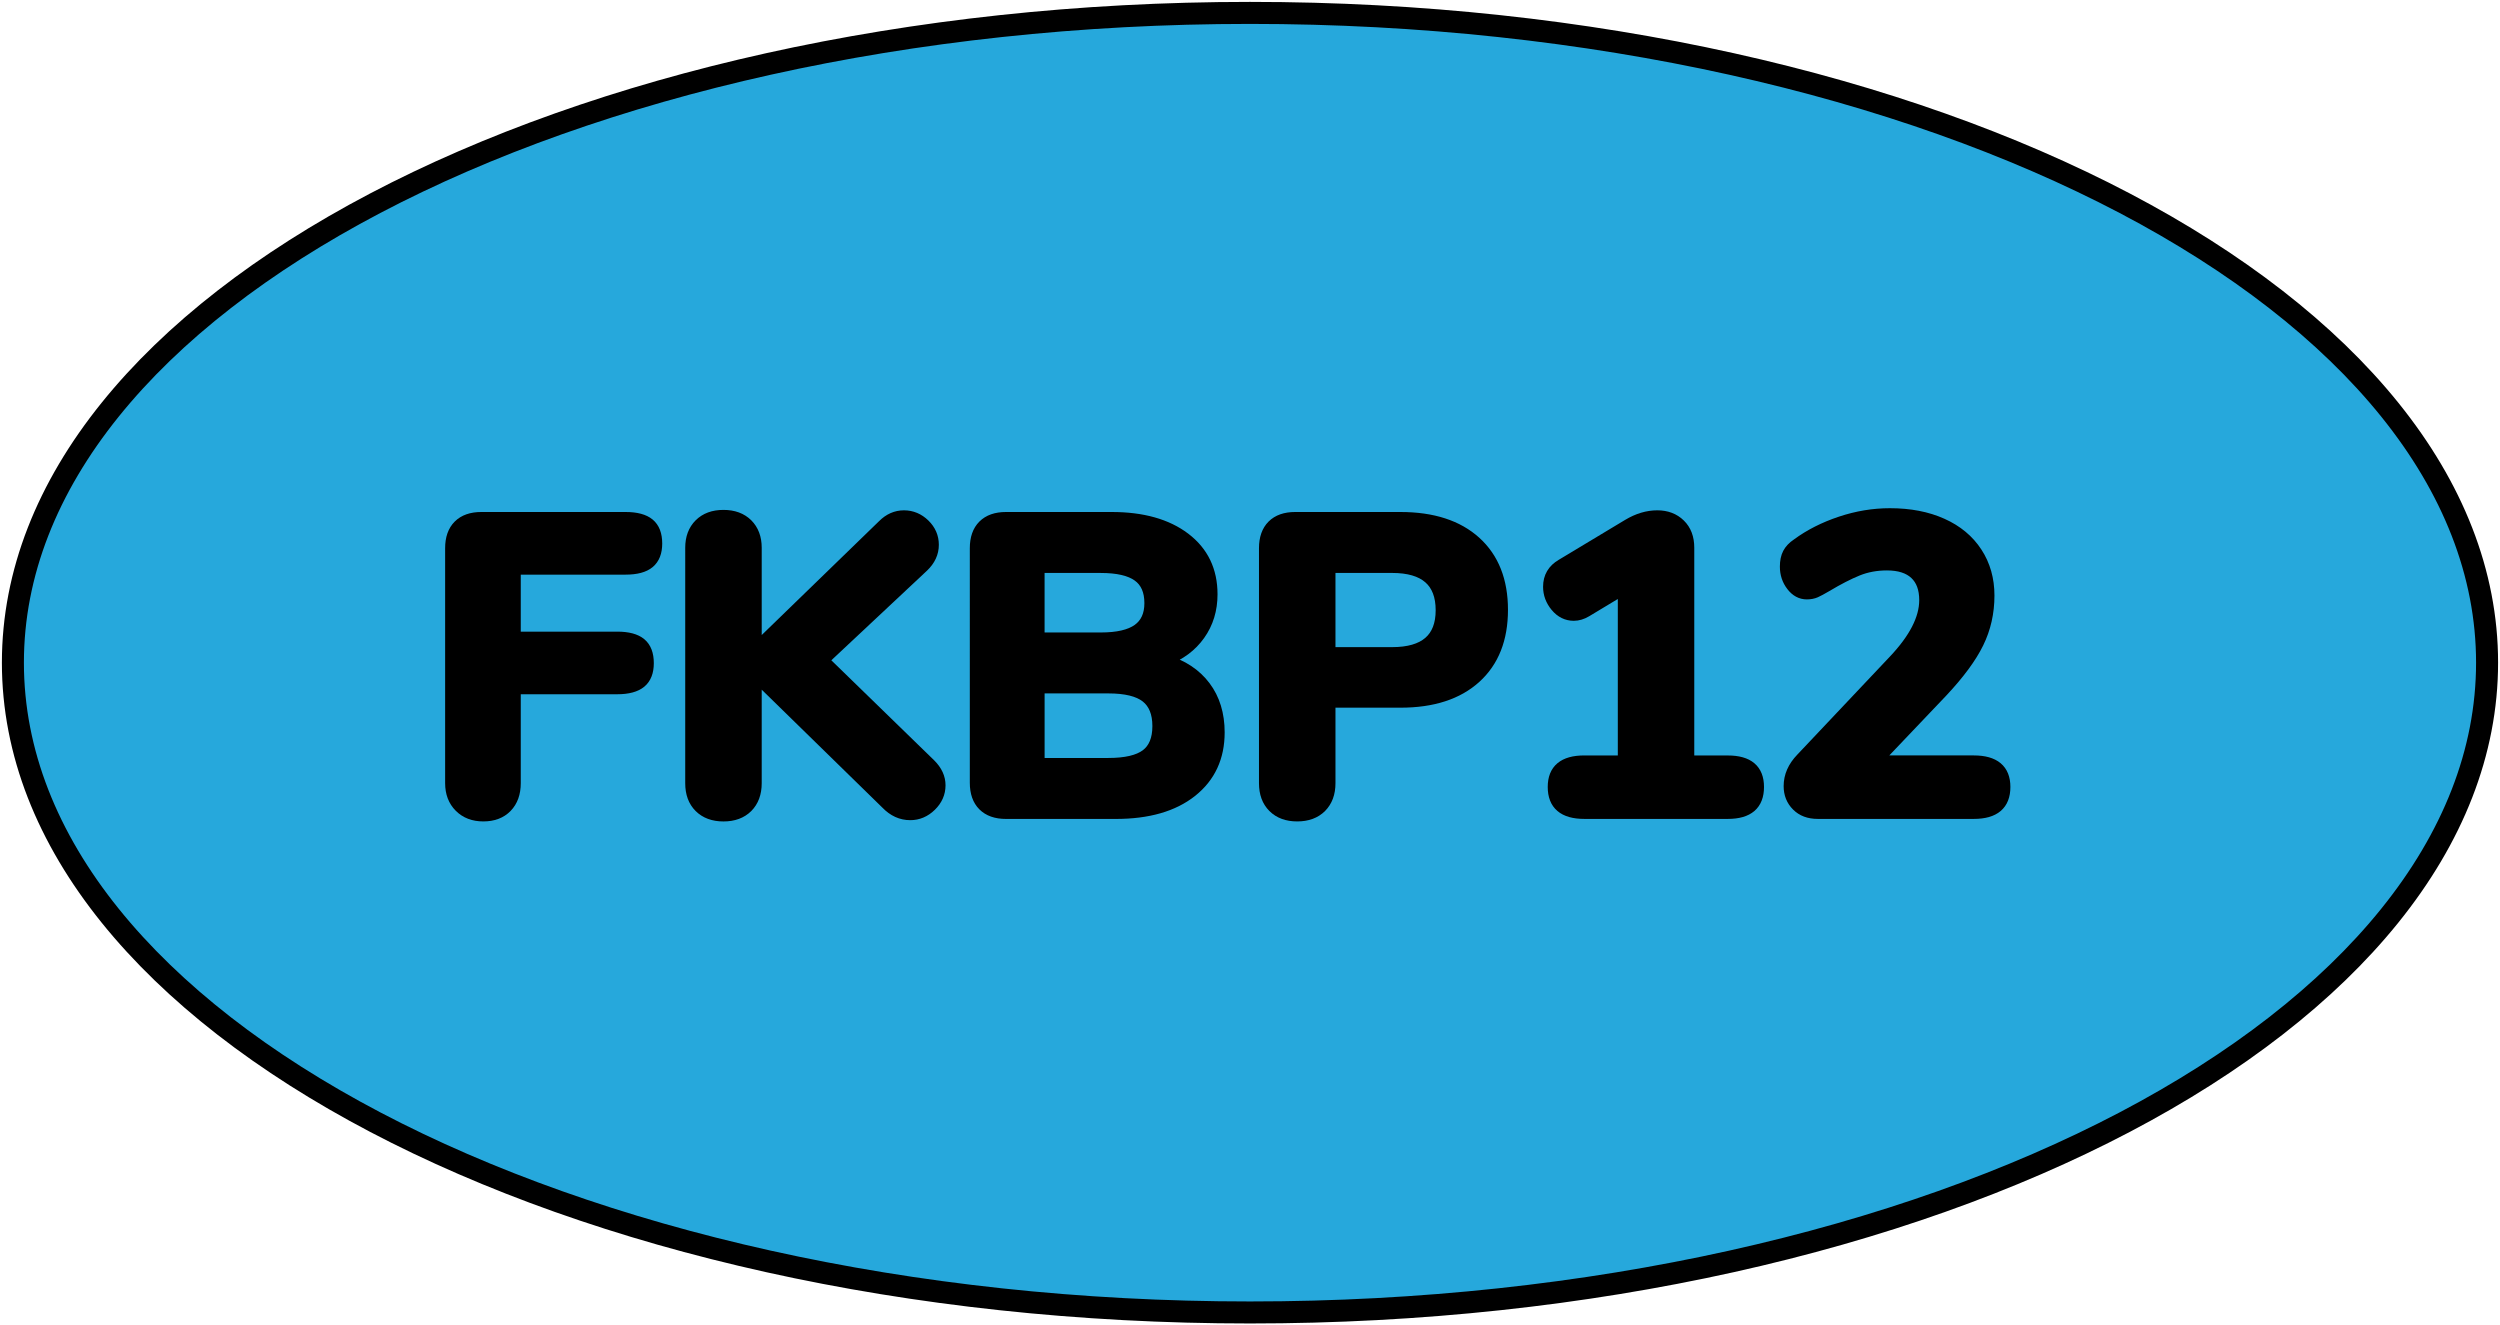 <?xml version="1.0" encoding="utf-8"?>
<!-- Generator: Adobe Illustrator 24.1.2, SVG Export Plug-In . SVG Version: 6.00 Build 0)  -->
<svg version="1.1" id="Layer_1" xmlns="http://www.w3.org/2000/svg" xmlns:xlink="http://www.w3.org/1999/xlink" x="0px" y="0px"
	 width="113.55px" height="60.197px" viewBox="0 0 113.55 60.197" enable-background="new 0 0 113.55 60.197" xml:space="preserve">
<g>
	<path id="changecolor_37_" fill="#26A8DC" d="M56.774,0.586c31.033,0,56.189,13.215,56.189,29.513
		c0,16.299-25.156,29.513-56.189,29.513c-31.032,0-56.188-13.214-56.188-29.513C0.586,13.801,25.742,0.586,56.774,0.586z"/>
	<path fill="none" stroke="#000000" stroke-linecap="round" stroke-linejoin="round" stroke-miterlimit="10" d="M56.774,0.586
		c31.033,0,56.189,13.215,56.189,29.513c0,16.299-25.156,29.513-56.189,29.513c-31.032,0-56.188-13.214-56.188-29.513
		C0.586,13.801,25.742,0.586,56.774,0.586z"/>
	<g>
		<path stroke="#000000" stroke-width="0.5" stroke-miterlimit="10" d="M20.878,36.649c-0.273-0.273-0.41-0.632-0.41-1.077V24.896
			c0-0.444,0.121-0.788,0.362-1.029c0.241-0.241,0.585-0.362,1.029-0.362h6.558c0.483,0,0.84,0.096,1.068,0.286
			c0.229,0.19,0.343,0.489,0.343,0.896c0,0.394-0.114,0.686-0.343,0.877c-0.229,0.191-0.585,0.286-1.068,0.286h-5.014v3.089h4.633
			c0.483,0,0.839,0.095,1.068,0.285c0.229,0.191,0.342,0.49,0.342,0.896c0,0.395-0.113,0.687-0.342,0.877
			c-0.229,0.19-0.586,0.286-1.068,0.286h-4.633v4.289c0,0.458-0.131,0.82-0.391,1.087c-0.26,0.267-0.613,0.4-1.059,0.4
			C21.51,37.06,21.151,36.923,20.878,36.649z"/>
		<path stroke="#000000" stroke-width="0.5" stroke-miterlimit="10" d="M42.696,35.668c0,0.355-0.137,0.667-0.41,0.934
			c-0.273,0.267-0.588,0.4-0.943,0.4c-0.407,0-0.77-0.165-1.087-0.495l-5.909-5.776v4.842c0,0.458-0.135,0.82-0.4,1.087
			c-0.268,0.267-0.63,0.4-1.088,0.4c-0.457,0-0.818-0.134-1.086-0.4c-0.268-0.267-0.4-0.629-0.4-1.087V24.878
			c0-0.445,0.133-0.801,0.4-1.068c0.268-0.267,0.629-0.4,1.086-0.4c0.458,0,0.82,0.134,1.088,0.4c0.266,0.267,0.4,0.623,0.4,1.068
			v4.556l5.757-5.586c0.279-0.279,0.597-0.419,0.953-0.419c0.355,0,0.667,0.131,0.935,0.391c0.267,0.261,0.4,0.569,0.4,0.925
			c0,0.369-0.152,0.699-0.458,0.991l-4.537,4.251l4.861,4.729C42.55,35.007,42.696,35.324,42.696,35.668z"/>
		<path stroke="#000000" stroke-width="0.5" stroke-miterlimit="10" d="M54.735,31.178c0.426,0.566,0.639,1.262,0.639,2.088
			c0,1.132-0.417,2.027-1.249,2.689c-0.833,0.66-1.979,0.991-3.44,0.991h-4.996c-0.444,0-0.787-0.121-1.029-0.362
			c-0.241-0.241-0.361-0.585-0.361-1.029V24.896c0-0.444,0.12-0.788,0.361-1.029c0.242-0.241,0.585-0.362,1.029-0.362h4.805
			c1.398,0,2.507,0.312,3.326,0.934c0.82,0.622,1.23,1.474,1.23,2.554c0,0.699-0.187,1.313-0.562,1.84s-0.893,0.912-1.554,1.153
			C53.708,30.216,54.31,30.613,54.735,31.178z M47.195,28.977h2.802c0.764,0,1.325-0.131,1.688-0.391
			c0.362-0.261,0.543-0.658,0.543-1.192c0-0.559-0.181-0.969-0.543-1.229c-0.362-0.26-0.924-0.391-1.688-0.391h-2.802V28.977z
			 M52.057,34.276c0.355-0.268,0.534-0.699,0.534-1.297c0-0.597-0.179-1.035-0.534-1.315c-0.356-0.279-0.929-0.419-1.716-0.419
			h-3.145v3.432h3.145C51.128,34.677,51.7,34.543,52.057,34.276z"/>
		<path stroke="#000000" stroke-width="0.5" stroke-miterlimit="10" d="M57.833,36.659c-0.268-0.267-0.4-0.629-0.4-1.087V24.896
			c0-0.444,0.121-0.788,0.362-1.029c0.241-0.241,0.585-0.362,1.029-0.362h4.785c1.462,0,2.599,0.369,3.413,1.105
			c0.813,0.737,1.22,1.767,1.22,3.089c0,1.321-0.407,2.352-1.22,3.088c-0.814,0.737-1.951,1.106-3.413,1.106h-3.202v3.679
			c0,0.458-0.135,0.82-0.4,1.087c-0.267,0.267-0.63,0.4-1.088,0.4C58.462,37.06,58.101,36.926,57.833,36.659z M63.227,29.643
			c1.488,0,2.231-0.642,2.231-1.926c0-1.296-0.742-1.944-2.231-1.944h-2.82v3.87H63.227z"/>
		<path stroke="#000000" stroke-width="0.5" stroke-miterlimit="10" d="M79.871,35.744c0,0.801-0.464,1.201-1.392,1.201h-6.52
			c-0.941,0-1.411-0.4-1.411-1.201c0-0.788,0.47-1.182,1.411-1.182h1.772v-7.798l-1.678,1.011c-0.19,0.114-0.382,0.172-0.571,0.172
			c-0.318,0-0.588-0.134-0.811-0.4c-0.223-0.268-0.334-0.566-0.334-0.896c0-0.444,0.197-0.781,0.592-1.011l3.012-1.811
			c0.444-0.267,0.889-0.4,1.334-0.4c0.42,0,0.763,0.131,1.029,0.391c0.268,0.261,0.4,0.613,0.4,1.059v9.685h1.773
			C79.407,34.563,79.871,34.956,79.871,35.744z"/>
		<path stroke="#000000" stroke-width="0.5" stroke-miterlimit="10" d="M91.062,35.744c0,0.801-0.471,1.201-1.41,1.201H82.56
			c-0.395,0-0.709-0.117-0.943-0.353c-0.236-0.235-0.354-0.531-0.354-0.887c0-0.458,0.184-0.877,0.553-1.259l4.194-4.441
			c0.94-0.991,1.411-1.906,1.411-2.745c0-0.521-0.146-0.918-0.439-1.191c-0.292-0.273-0.718-0.41-1.277-0.41
			c-0.482,0-0.928,0.083-1.334,0.248c-0.406,0.165-0.877,0.406-1.41,0.725c-0.217,0.127-0.382,0.216-0.496,0.267
			c-0.114,0.051-0.248,0.076-0.4,0.076c-0.268,0-0.496-0.124-0.686-0.372c-0.191-0.248-0.287-0.536-0.287-0.867
			c0-0.241,0.041-0.441,0.125-0.601c0.082-0.158,0.219-0.302,0.409-0.429c0.571-0.42,1.229-0.753,1.974-1.001
			c0.743-0.248,1.49-0.372,2.24-0.372c0.901,0,1.693,0.152,2.373,0.458c0.68,0.305,1.203,0.74,1.572,1.306
			c0.369,0.565,0.553,1.217,0.553,1.954c0,0.775-0.162,1.493-0.486,2.154c-0.323,0.661-0.867,1.398-1.629,2.211l-2.994,3.146h4.424
			C90.591,34.563,91.062,34.956,91.062,35.744z"/>
	</g>
</g>
</svg>
